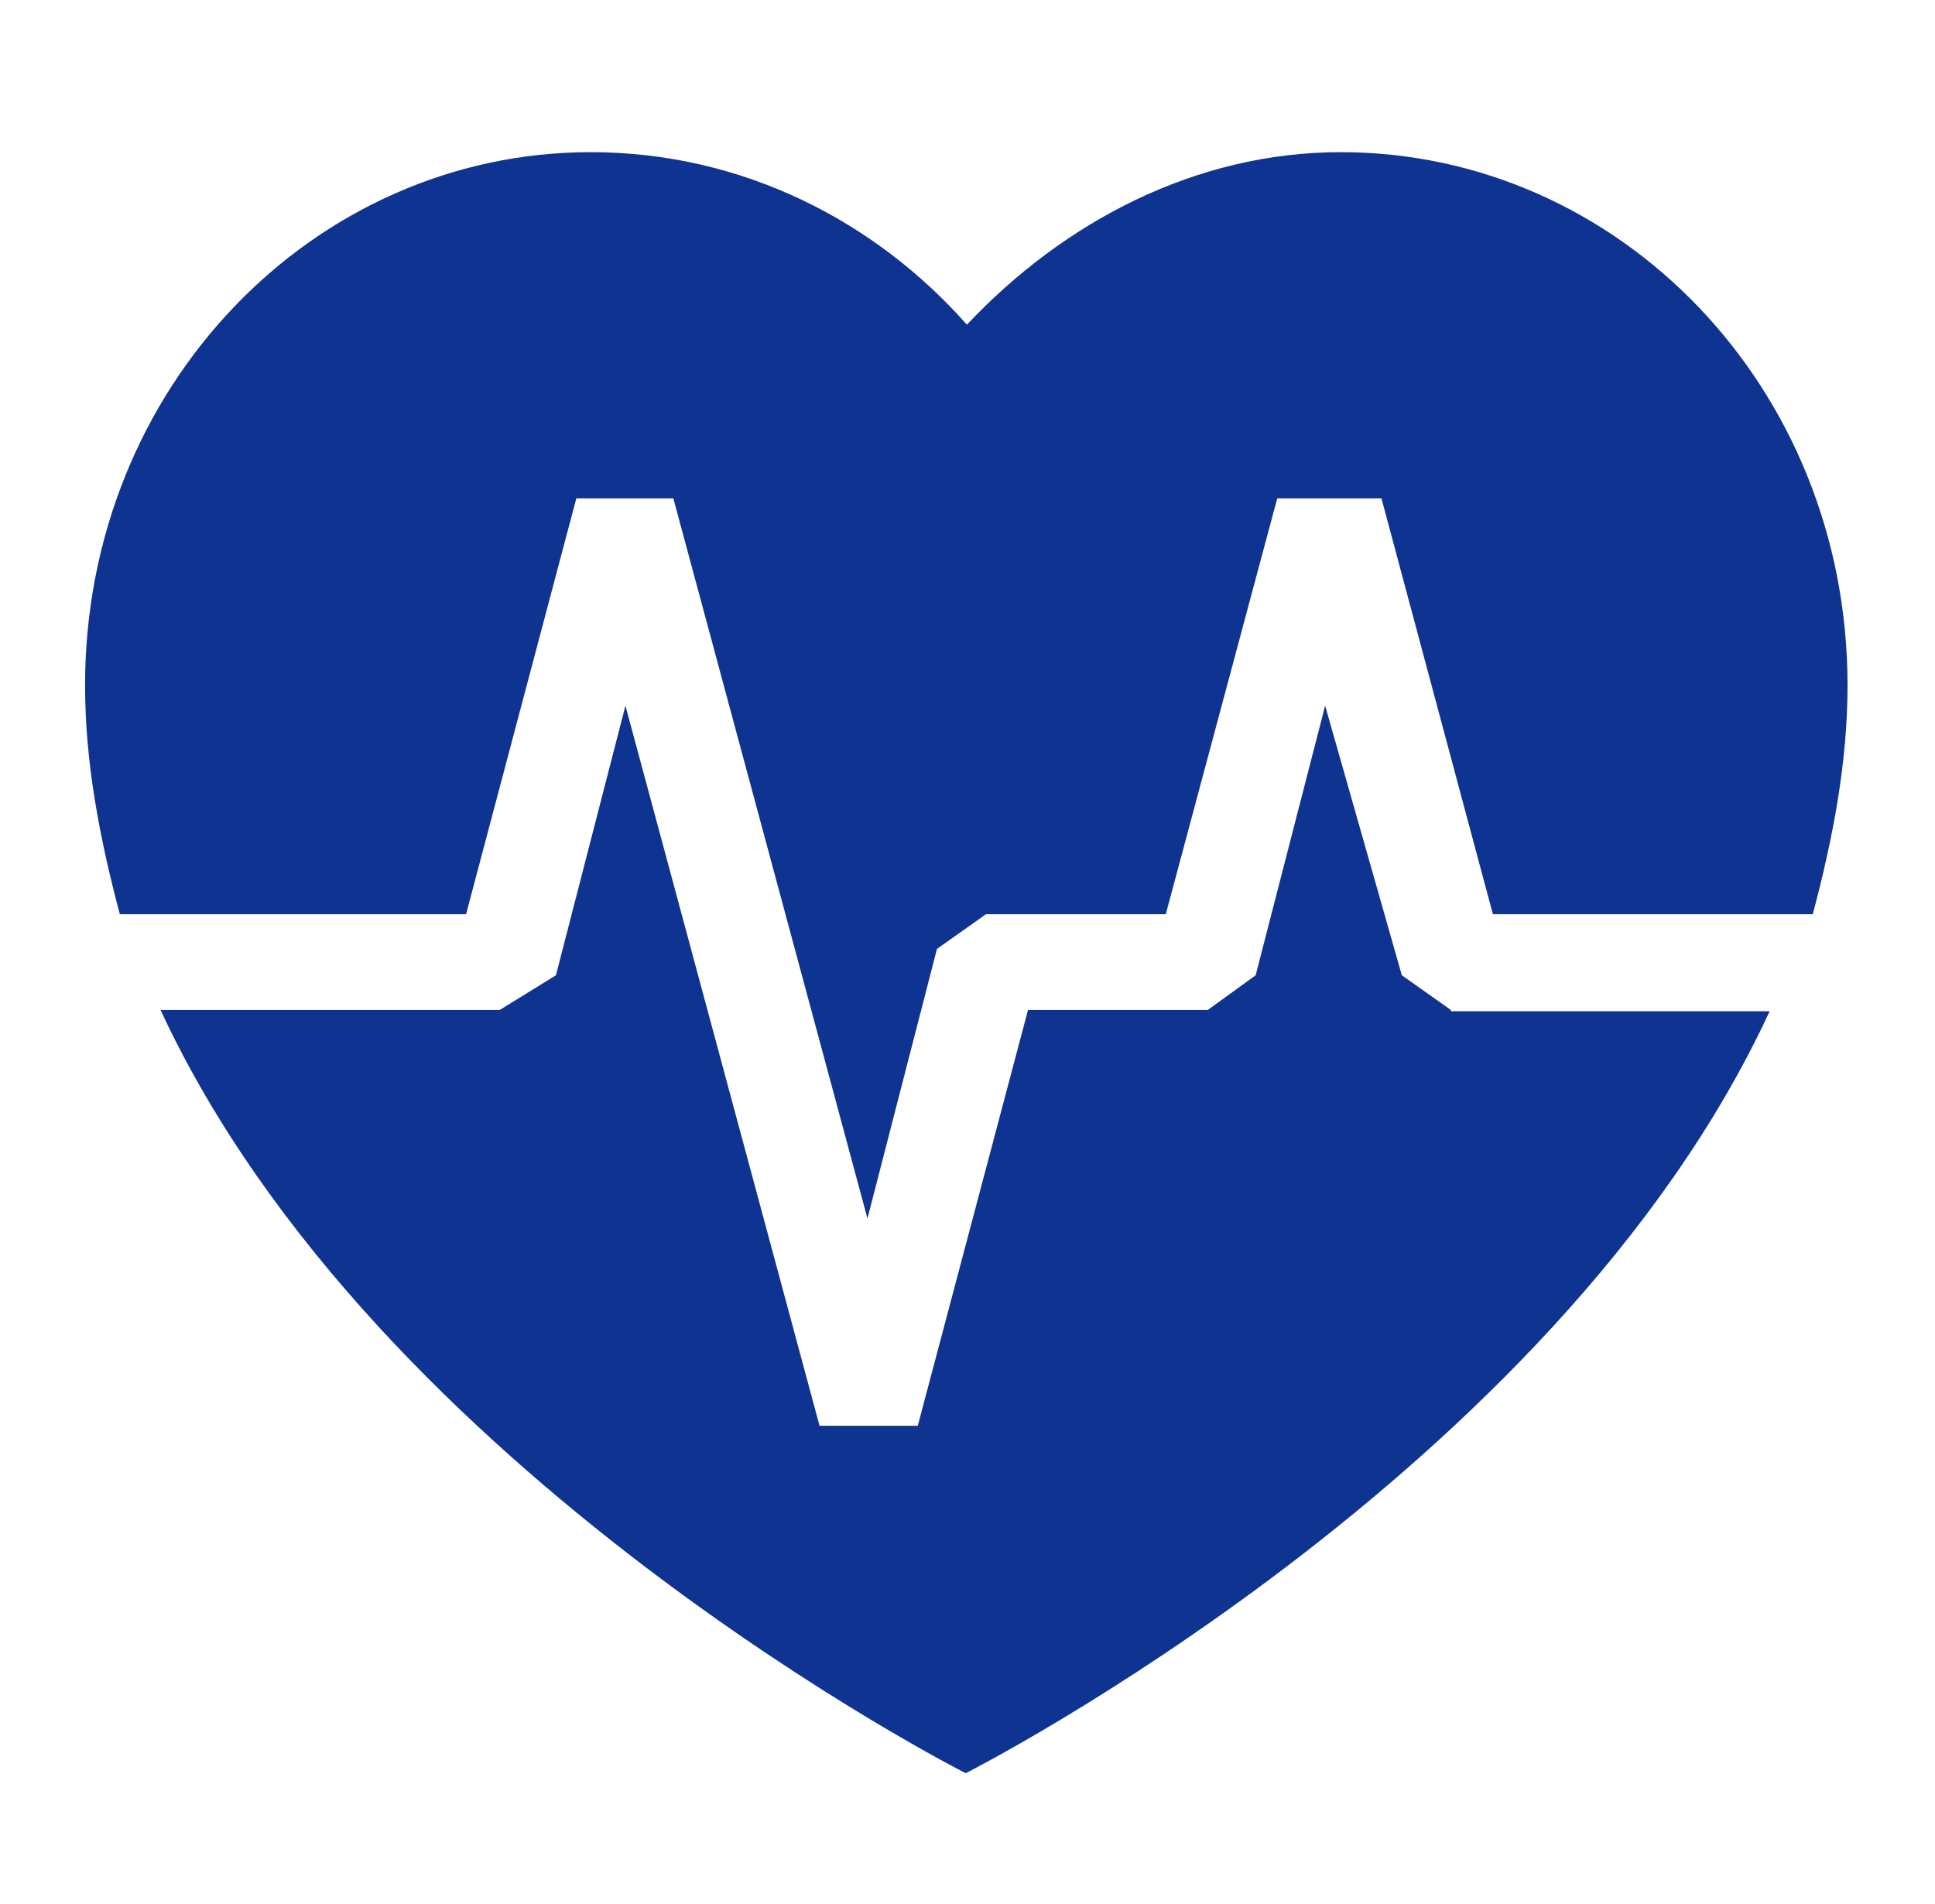 <?xml version="1.0" encoding="utf-8"?>
<!-- Generator: Adobe Illustrator 21.0.2, SVG Export Plug-In . SVG Version: 6.00 Build 0)  -->
<svg version="1.1" id="Layer_1" xmlns="http://www.w3.org/2000/svg" xmlns:xlink="http://www.w3.org/1999/xlink" x="0px" y="0px"
	 viewBox="0 0 161.5 158.9" style="enable-background:new 0 0 161.5 158.9;" xml:space="preserve">
<style type="text/css">
	.st0{fill-rule:evenodd;clip-rule:evenodd;fill:#0F3390;}
</style>
<g>
	<path class="st0" d="M121.1,84.3l-4.1-2.9l-6.4-22.5l-5.8,22.5l-4,2.9H85.8l-9.2,34.7h-8.2L52.2,58.9l-5.8,22.5l-4.7,2.9H13.4
		C31.4,123.1,80.6,148,80.6,148s49.2-24.9,67.1-63.6H121.1z M38.9,76.3l9.2-34.7h8.1l16.2,60.1l5.8-22.5l4.1-2.9h15l9.3-34.7h8.7
		l9.3,34.7h26.7c1.7-6.4,2.9-12.7,2.9-19.1c0-24.9-19.1-44.5-42.3-44.5c-12.1,0-23.1,5.8-31.2,14.4C73.1,18.5,62,12.7,49.3,12.7
		c-23.1,0-42.2,19.6-42.2,44.5c0,6.4,1.2,12.7,2.9,19.1H38.9z"/>
</g>
</svg>
